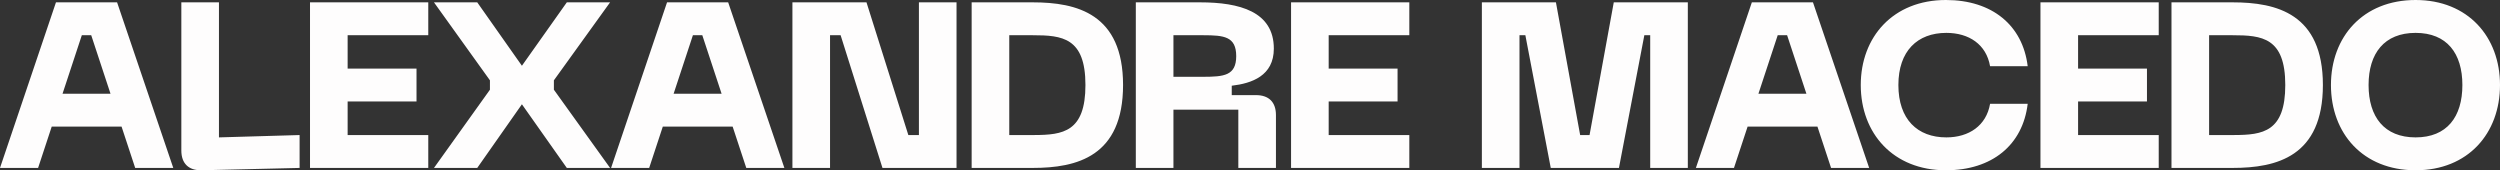 <?xml version="1.0" encoding="UTF-8"?> <svg xmlns="http://www.w3.org/2000/svg" xmlns:xlink="http://www.w3.org/1999/xlink" width="323px" height="22px" viewBox="0 0 323 22" version="1.1"><rect x="0" y="0" width="323" height="22" fill="#333333" stroke="none"/><title>Combined Shape</title><g id="Page-1" stroke="none" stroke-width="1" fill="none" fill-rule="evenodd"><g id="desktop-01-home" transform="translate(-31, -174)" fill="#FEFDFD" fill-rule="nonzero"><g id="header" transform="translate(30, 167)"><path d="M29.289,7.303 L29.289,24.751 L39.708,24.448 L39.708,28.696 L27.041,28.999 C25.37,29.03 24.429,28.119 24.429,26.45 L24.429,7.303 L29.289,7.303 Z M313.095,7 C319.869,7 324,11.764 324,17.984 C324,24.235 319.869,28.999 313.095,28.999 C306.291,28.999 302.159,24.235 302.159,17.984 C302.159,11.764 306.291,7 313.095,7 Z M252.407,7 C258.392,7 262.34,10.277 262.978,15.557 L258.118,15.557 C257.632,12.735 255.384,11.248 252.468,11.248 C248.732,11.248 246.271,13.585 246.271,17.984 C246.271,22.415 248.732,24.751 252.468,24.751 C255.384,24.751 257.632,23.234 258.118,20.412 L262.978,20.412 C262.34,25.722 258.392,28.999 252.407,28.999 C245.603,28.999 241.411,24.235 241.411,17.984 C241.411,11.764 245.603,7 252.407,7 Z M62.66,7.303 L68.431,15.496 L74.233,7.303 L79.822,7.303 L72.562,17.378 L72.562,18.591 L79.822,28.696 L74.233,28.696 L68.431,20.473 L62.66,28.696 L57.07,28.696 L64.3,18.591 L64.3,17.378 L57.07,7.303 L62.66,7.303 Z M183.084,7.303 L183.084,11.552 L172.665,11.552 L172.665,15.86 L181.565,15.86 L181.565,20.109 L172.665,20.109 L172.665,24.448 L183.084,24.448 L183.084,28.696 L167.805,28.696 L167.805,7.303 L183.084,7.303 Z M156.041,7.303 C161.144,7.303 165.579,8.487 165.579,13.281 C165.579,16.801 162.723,17.772 160.141,18.075 L160.141,19.289 L163.27,19.289 C164.941,19.289 165.852,20.2 165.852,21.868 L165.852,28.696 L160.992,28.696 L160.992,21.171 L152.608,21.171 L152.608,28.696 L147.748,28.696 L147.748,7.303 Z M112.95,7.303 L118.357,24.448 L119.724,24.448 L119.724,7.303 L124.584,7.303 L124.584,28.696 L115.015,28.696 L109.608,11.552 L108.241,11.552 L108.241,28.696 L103.381,28.696 L103.381,7.303 L112.95,7.303 Z M289.453,7.303 C295.164,7.303 301.118,8.79 301.118,17.984 C301.118,27.209 295.164,28.696 289.453,28.696 L281.556,28.696 L281.556,7.303 Z M235.236,7.303 L242.496,28.696 L237.575,28.696 L235.813,23.355 L226.791,23.355 L225.03,28.696 L220.109,28.696 L227.338,7.303 L235.236,7.303 Z M279.907,7.303 L279.907,11.552 L269.488,11.552 L269.488,15.86 L278.388,15.86 L278.388,20.109 L269.488,20.109 L269.488,24.448 L279.907,24.448 L279.907,28.696 L264.627,28.696 L264.627,7.303 L279.907,7.303 Z M134.434,7.303 C140.145,7.303 146.099,8.79 146.099,17.984 C146.099,27.209 140.145,28.696 134.434,28.696 L126.537,28.696 L126.537,7.303 Z M16.127,7.303 L23.387,28.696 L18.466,28.696 L16.705,23.355 L7.683,23.355 L5.921,28.696 L1,28.696 L8.23,7.303 L16.127,7.303 Z M56.333,7.303 L56.333,11.552 L45.914,11.552 L45.914,15.86 L54.814,15.86 L54.814,20.109 L45.914,20.109 L45.914,24.448 L56.333,24.448 L56.333,28.696 L41.053,28.696 L41.053,7.303 L56.333,7.303 Z M202.026,7.303 L205.155,24.448 L206.37,24.448 L209.499,7.303 L219.067,7.303 L219.067,28.696 L214.207,28.696 L214.207,11.552 L213.448,11.552 L210.167,28.696 L201.358,28.696 L198.077,11.552 L197.318,11.552 L197.318,28.696 L192.458,28.696 L192.458,7.303 L202.026,7.303 Z M95.08,7.303 L102.34,28.696 L97.419,28.696 L95.657,23.355 L86.635,23.355 L84.873,28.696 L79.952,28.696 L87.182,7.303 L95.08,7.303 Z M313.095,11.248 C309.055,11.248 307.02,13.888 307.02,17.984 C307.02,22.111 309.055,24.751 313.095,24.751 C317.135,24.751 319.14,22.111 319.14,17.984 C319.14,13.888 317.135,11.248 313.095,11.248 Z M134.63,11.552 L131.397,11.552 L131.397,24.448 L134.627,24.447 C138.333,24.436 141.239,24.04 141.239,17.984 C141.239,11.855 138.231,11.552 134.434,11.552 Z M289.649,11.552 L286.416,11.552 L286.416,24.448 L289.646,24.447 C293.352,24.436 296.258,24.04 296.258,17.984 C296.258,11.855 293.25,11.552 289.453,11.552 Z M12.786,11.552 L11.571,11.552 L9.08,19.107 L15.277,19.107 L12.786,11.552 Z M91.738,11.552 L90.523,11.552 L88.032,19.107 L94.229,19.107 L91.738,11.552 Z M231.895,11.552 L230.68,11.552 L228.189,19.107 L234.386,19.107 L231.895,11.552 Z M156.487,11.552 L152.608,11.552 L152.608,16.922 L156.487,16.922 C159.11,16.915 160.719,16.782 160.719,14.252 C160.719,11.694 159.11,11.559 156.487,11.552 Z" id="Combined-Shape"></path></g></g></g></svg> 